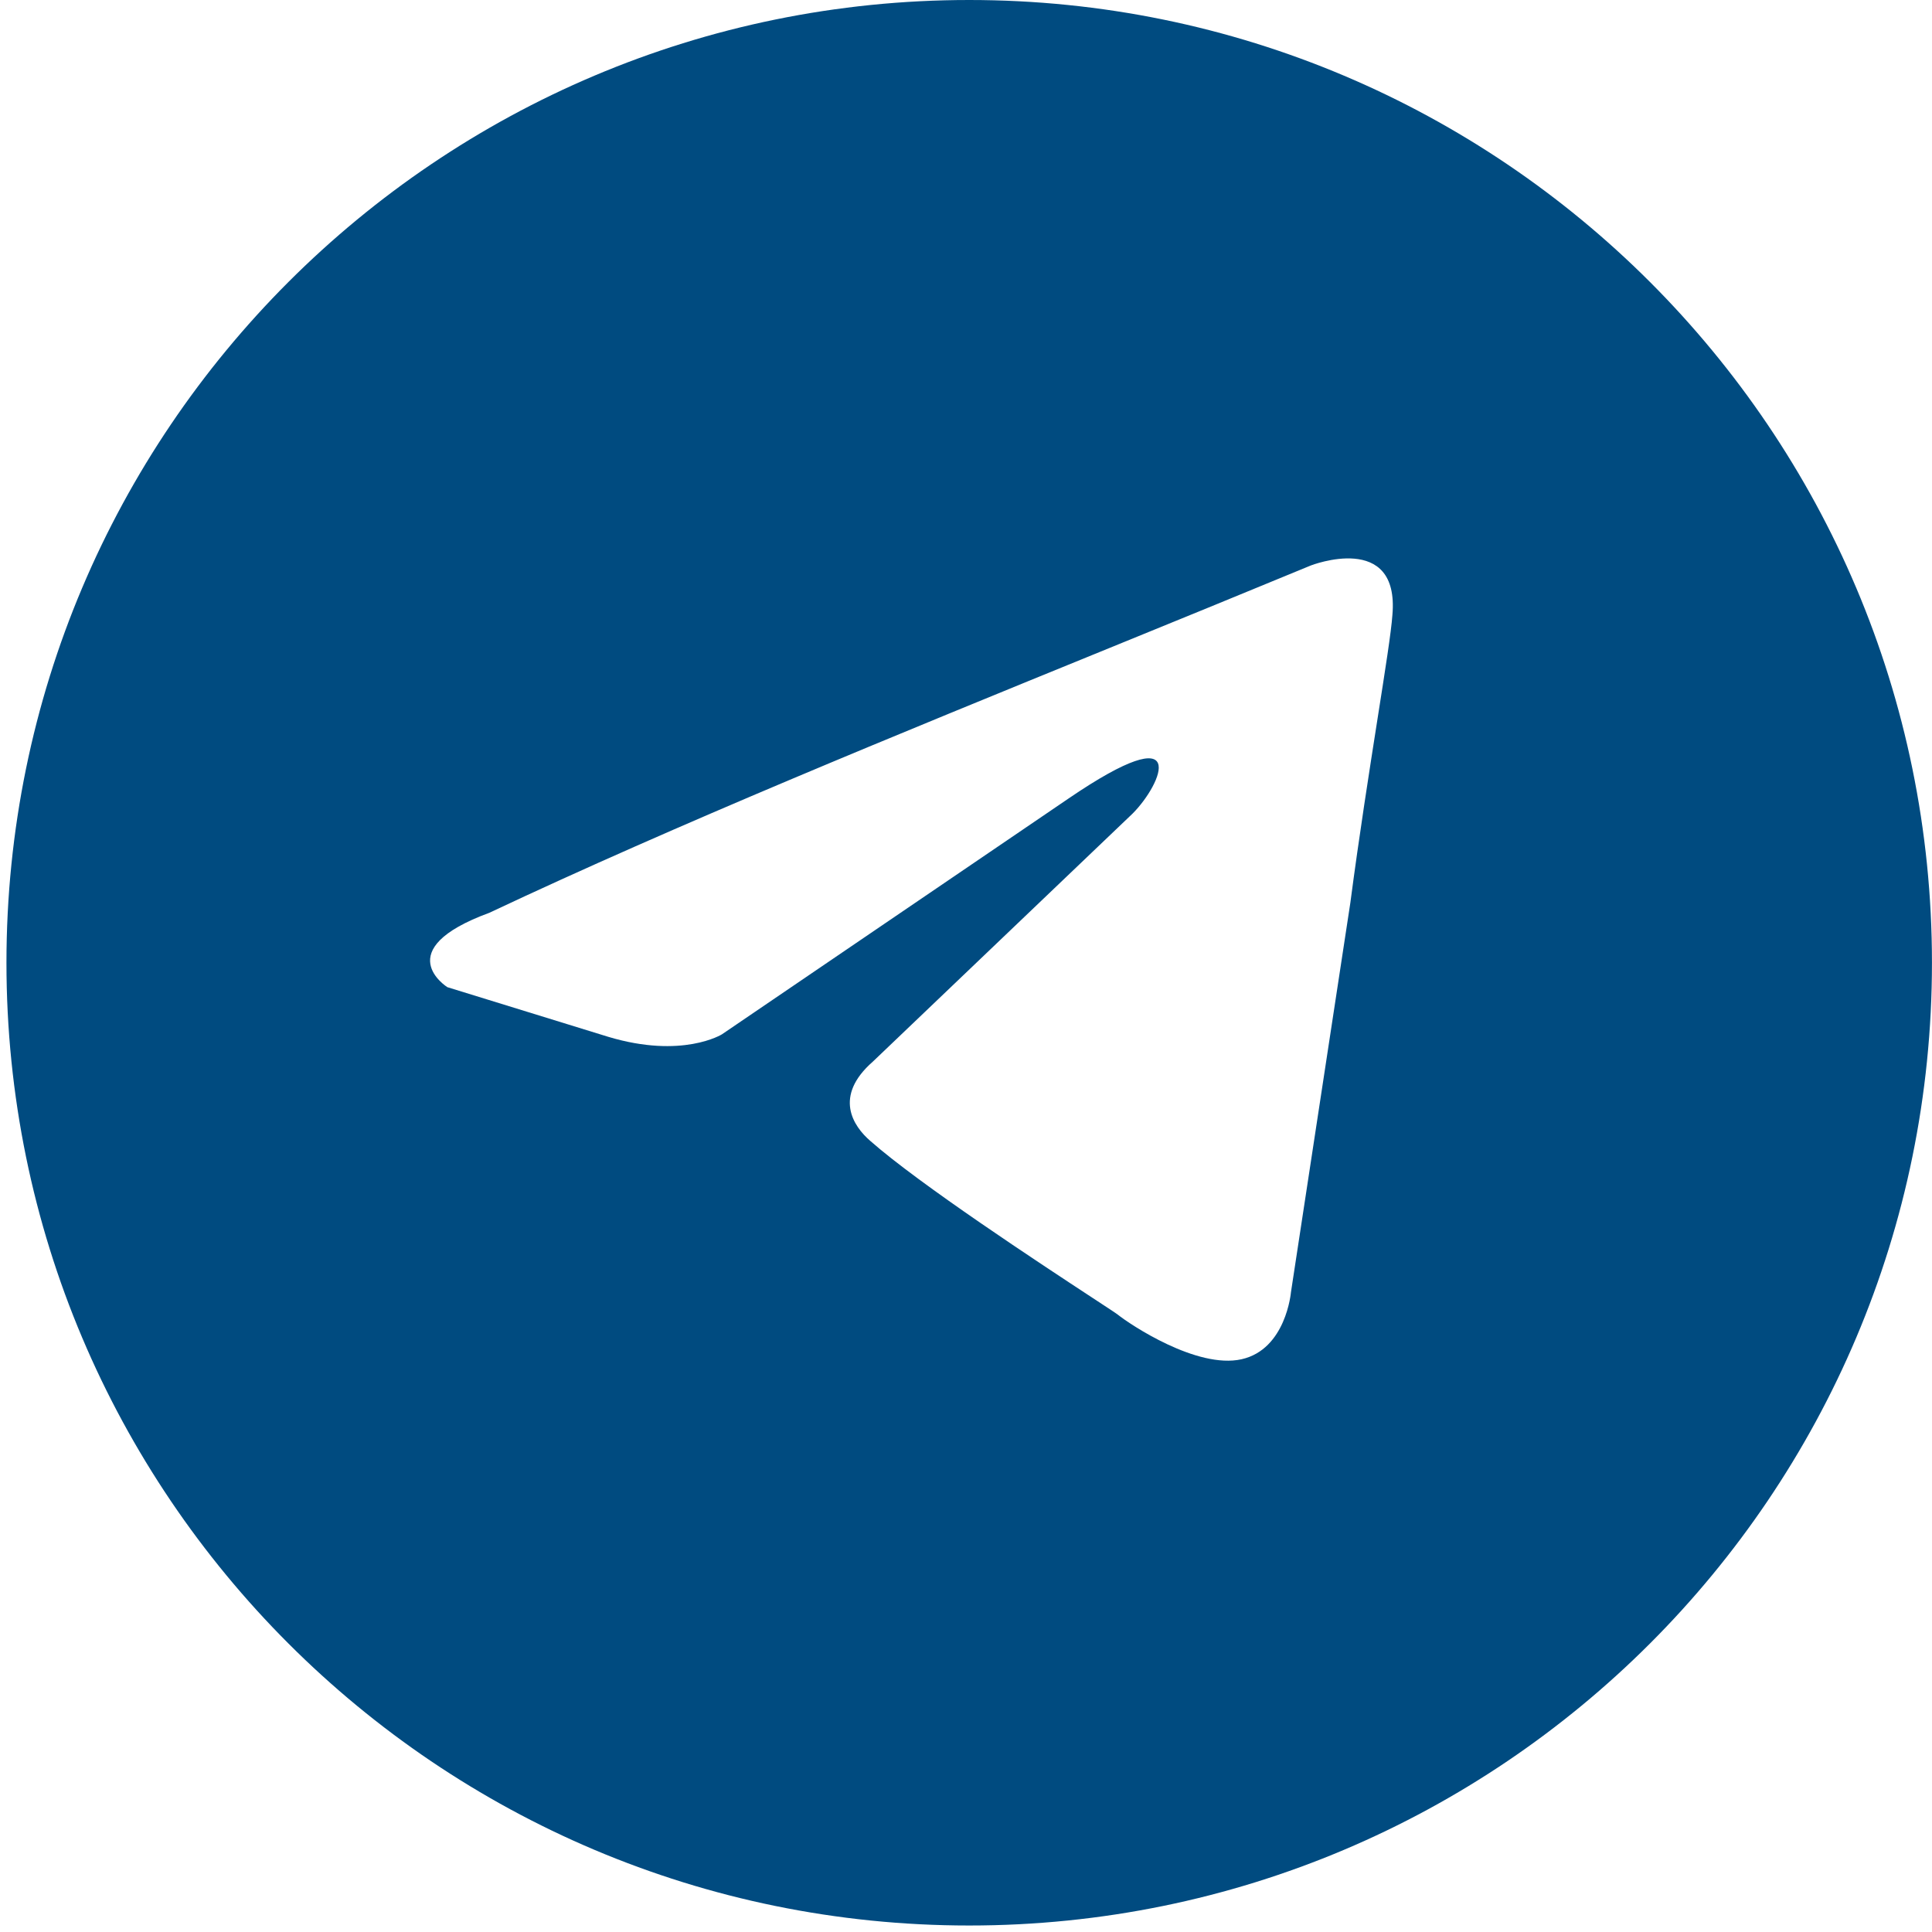 <svg width="47" height="47" viewBox="0 0 47 47" fill="none" xmlns="http://www.w3.org/2000/svg">
<g clip-path="url(#clip0_1527_1010)">
<path fill-rule="evenodd" clip-rule="evenodd" d="M23.578 46.842C36.513 46.842 46.999 36.356 46.999 23.421C46.999 10.486 36.513 0 23.578 0C10.643 0 0.157 10.486 0.157 23.421C0.157 36.356 10.643 46.842 23.578 46.842ZM33.873 14.963C34.053 12.912 31.887 13.757 31.887 13.757C30.287 14.419 28.637 15.092 26.97 15.772C21.799 17.881 16.456 20.06 11.906 22.205C9.438 23.11 10.883 24.015 10.883 24.015L14.795 25.222C16.6 25.765 17.563 25.162 17.563 25.162L25.989 19.429C28.998 17.377 28.276 19.067 27.554 19.791L21.234 25.826C20.271 26.67 20.753 27.395 21.174 27.757C22.368 28.81 25.305 30.738 26.587 31.579C26.921 31.798 27.143 31.943 27.192 31.981C27.493 32.222 29.118 33.308 30.202 33.067C31.285 32.826 31.405 31.438 31.405 31.438L32.85 21.963C33.066 20.319 33.315 18.738 33.513 17.475C33.701 16.282 33.844 15.374 33.873 14.963Z" fill="#004B80"/>
</g>
<defs>
<clipPath id="clip0_1527_1010">
<rect width="46.842" height="46.842" fill="white" transform="translate(0.158)"/>
</clipPath>
</defs>
</svg>
